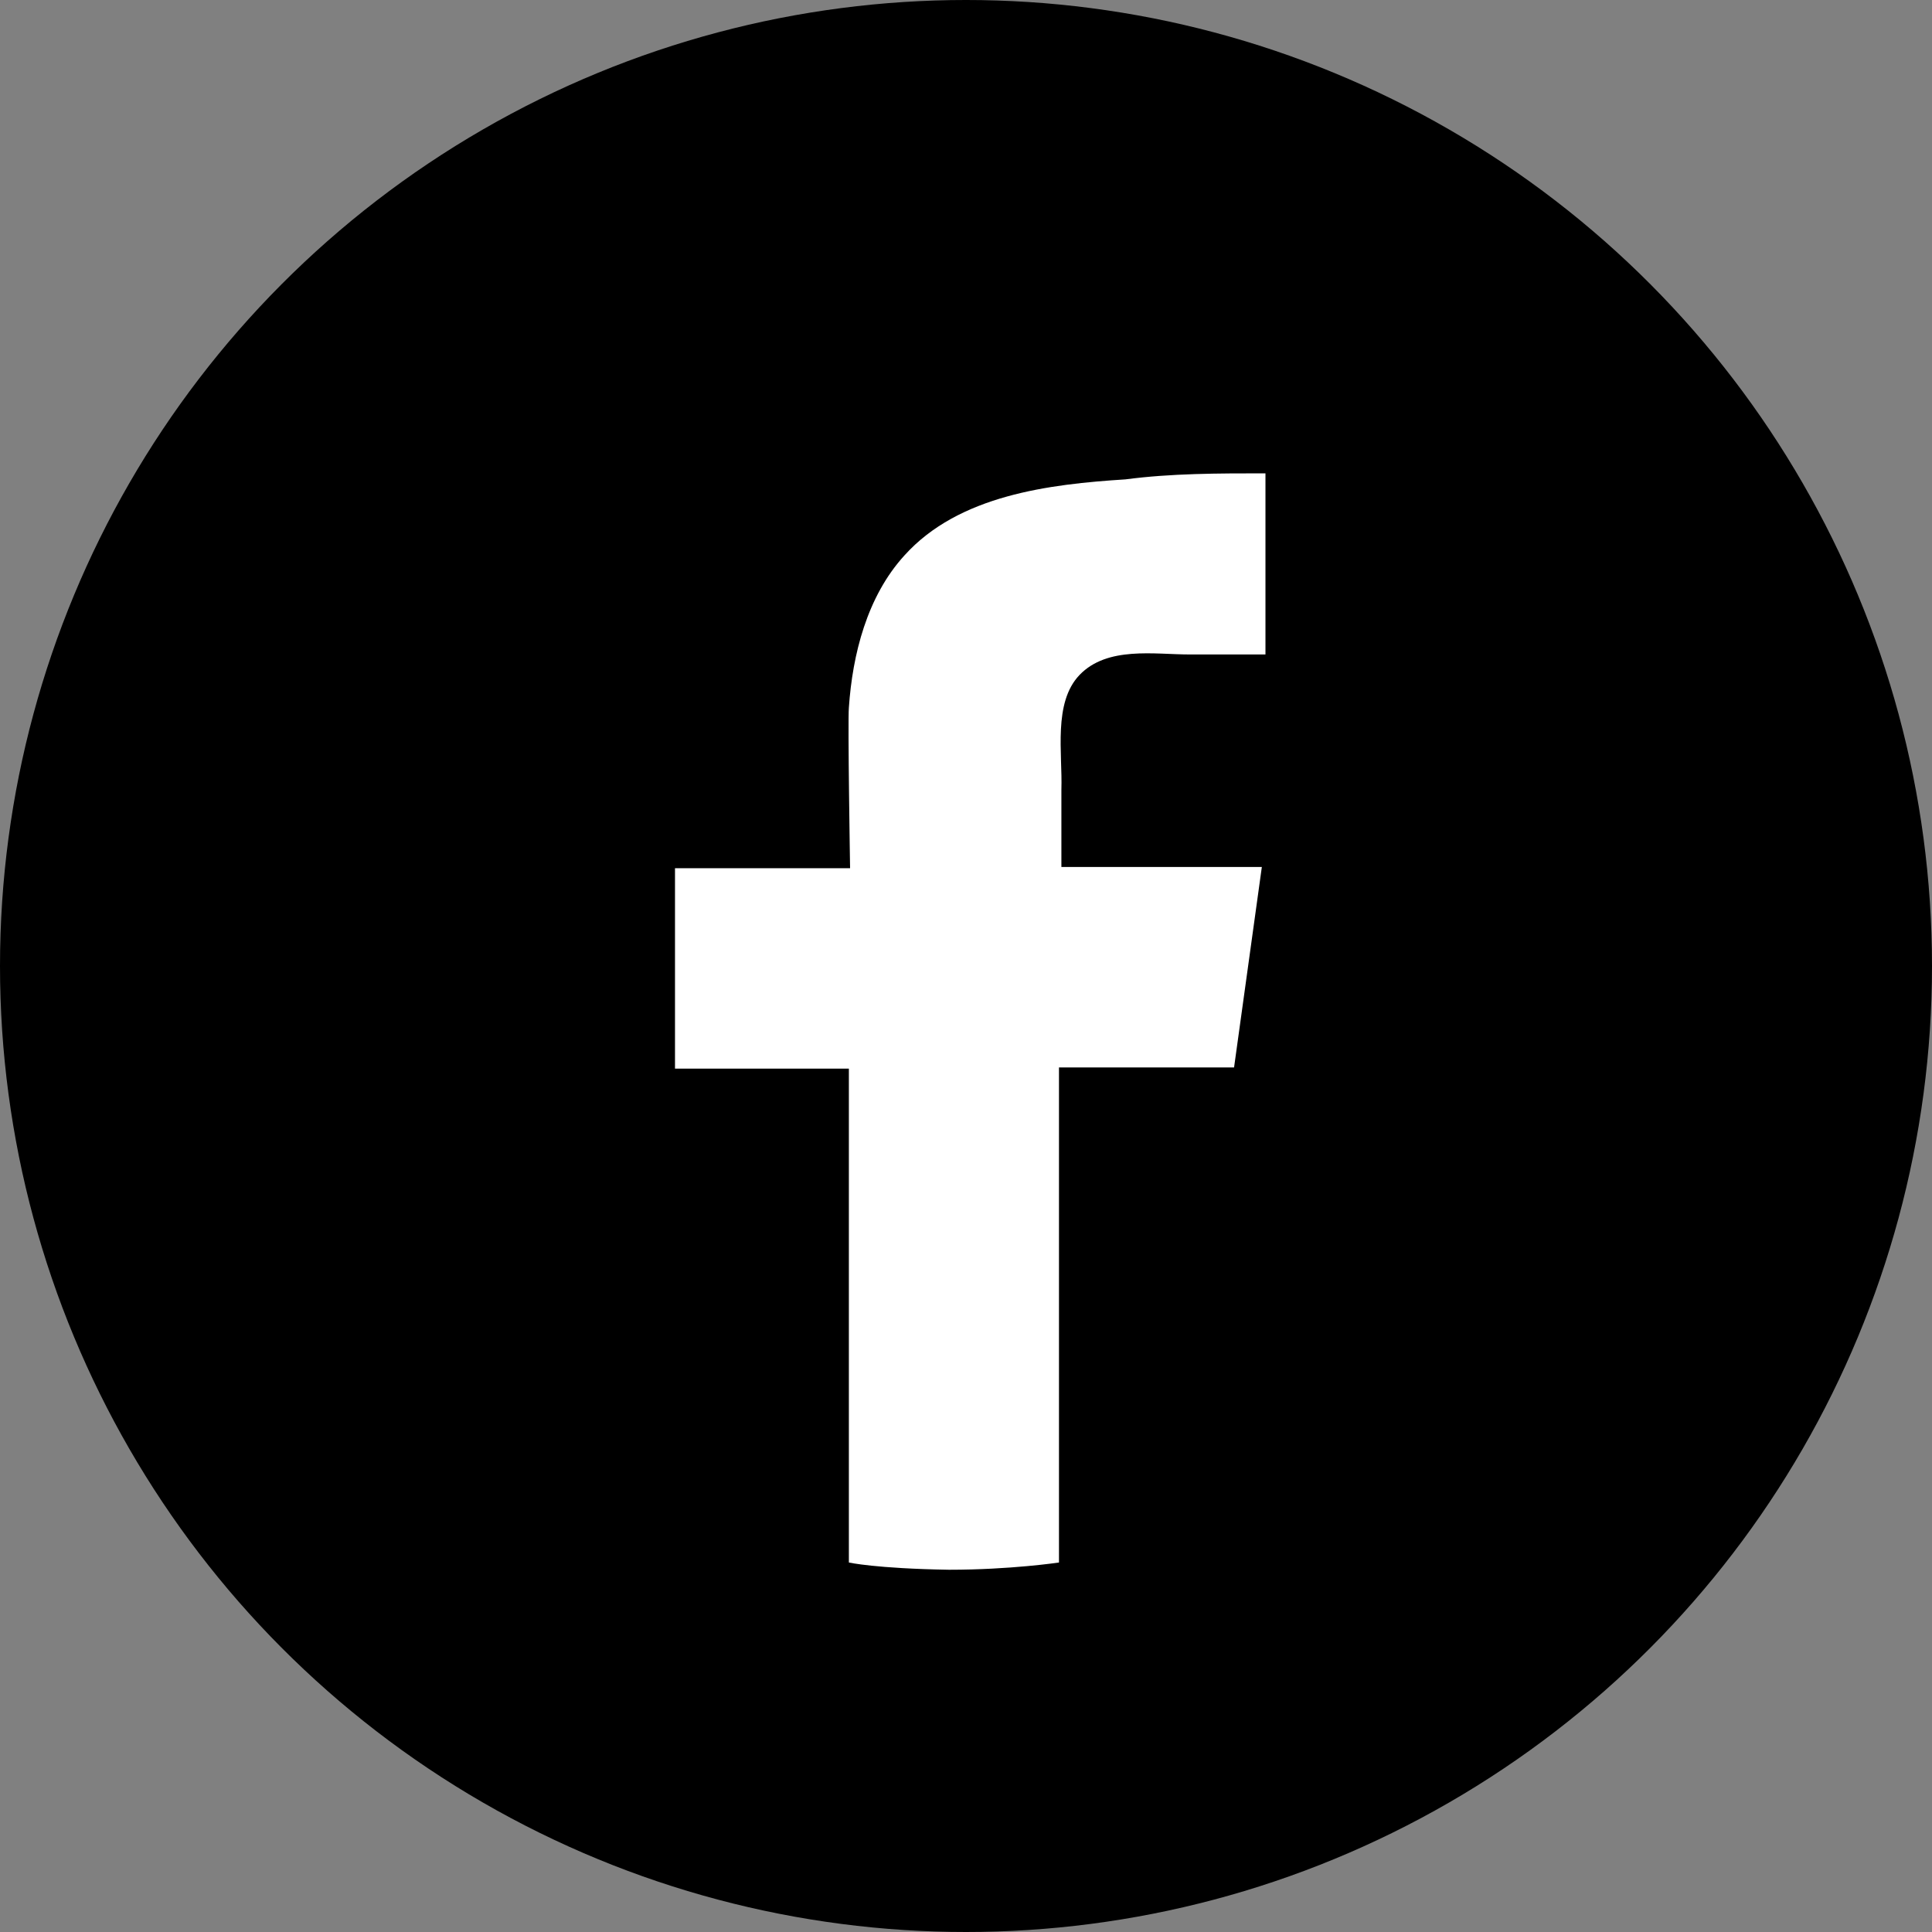 <?xml version="1.0" encoding="UTF-8"?><svg id="_レイヤー_2" xmlns="http://www.w3.org/2000/svg" viewBox="0 0 16 16"><rect x="0" y="0" width="16" height="16" fill="#808080" stroke="none"/><defs><style>.cls-1{fill:#000;}.cls-1,.cls-2{stroke-width:0px;}.cls-2{fill:#fff;}</style></defs><g id="_レイヤー_1-2"><circle class="cls-1" cx="8" cy="8" r="8"/><path class="cls-2" d="M10.48,3.92v1.5h-.63c-.29,0-.68-.07-.91.17-.22.23-.14.65-.15.95,0,.21,0,.42,0,.64h1.66s-.23,1.66-.23,1.66h-1.45s0,4.1,0,4.1c0,0-.4.06-.91.06-.61-.01-.83-.06-.83-.06v-4.09s-1.44,0-1.44,0v-1.66h1.45s-.02-1.22-.01-1.33c.03-.44.15-.92.46-1.26.45-.5,1.2-.59,1.83-.63.38-.05.77-.05,1.16-.05Z"/></g></svg>
